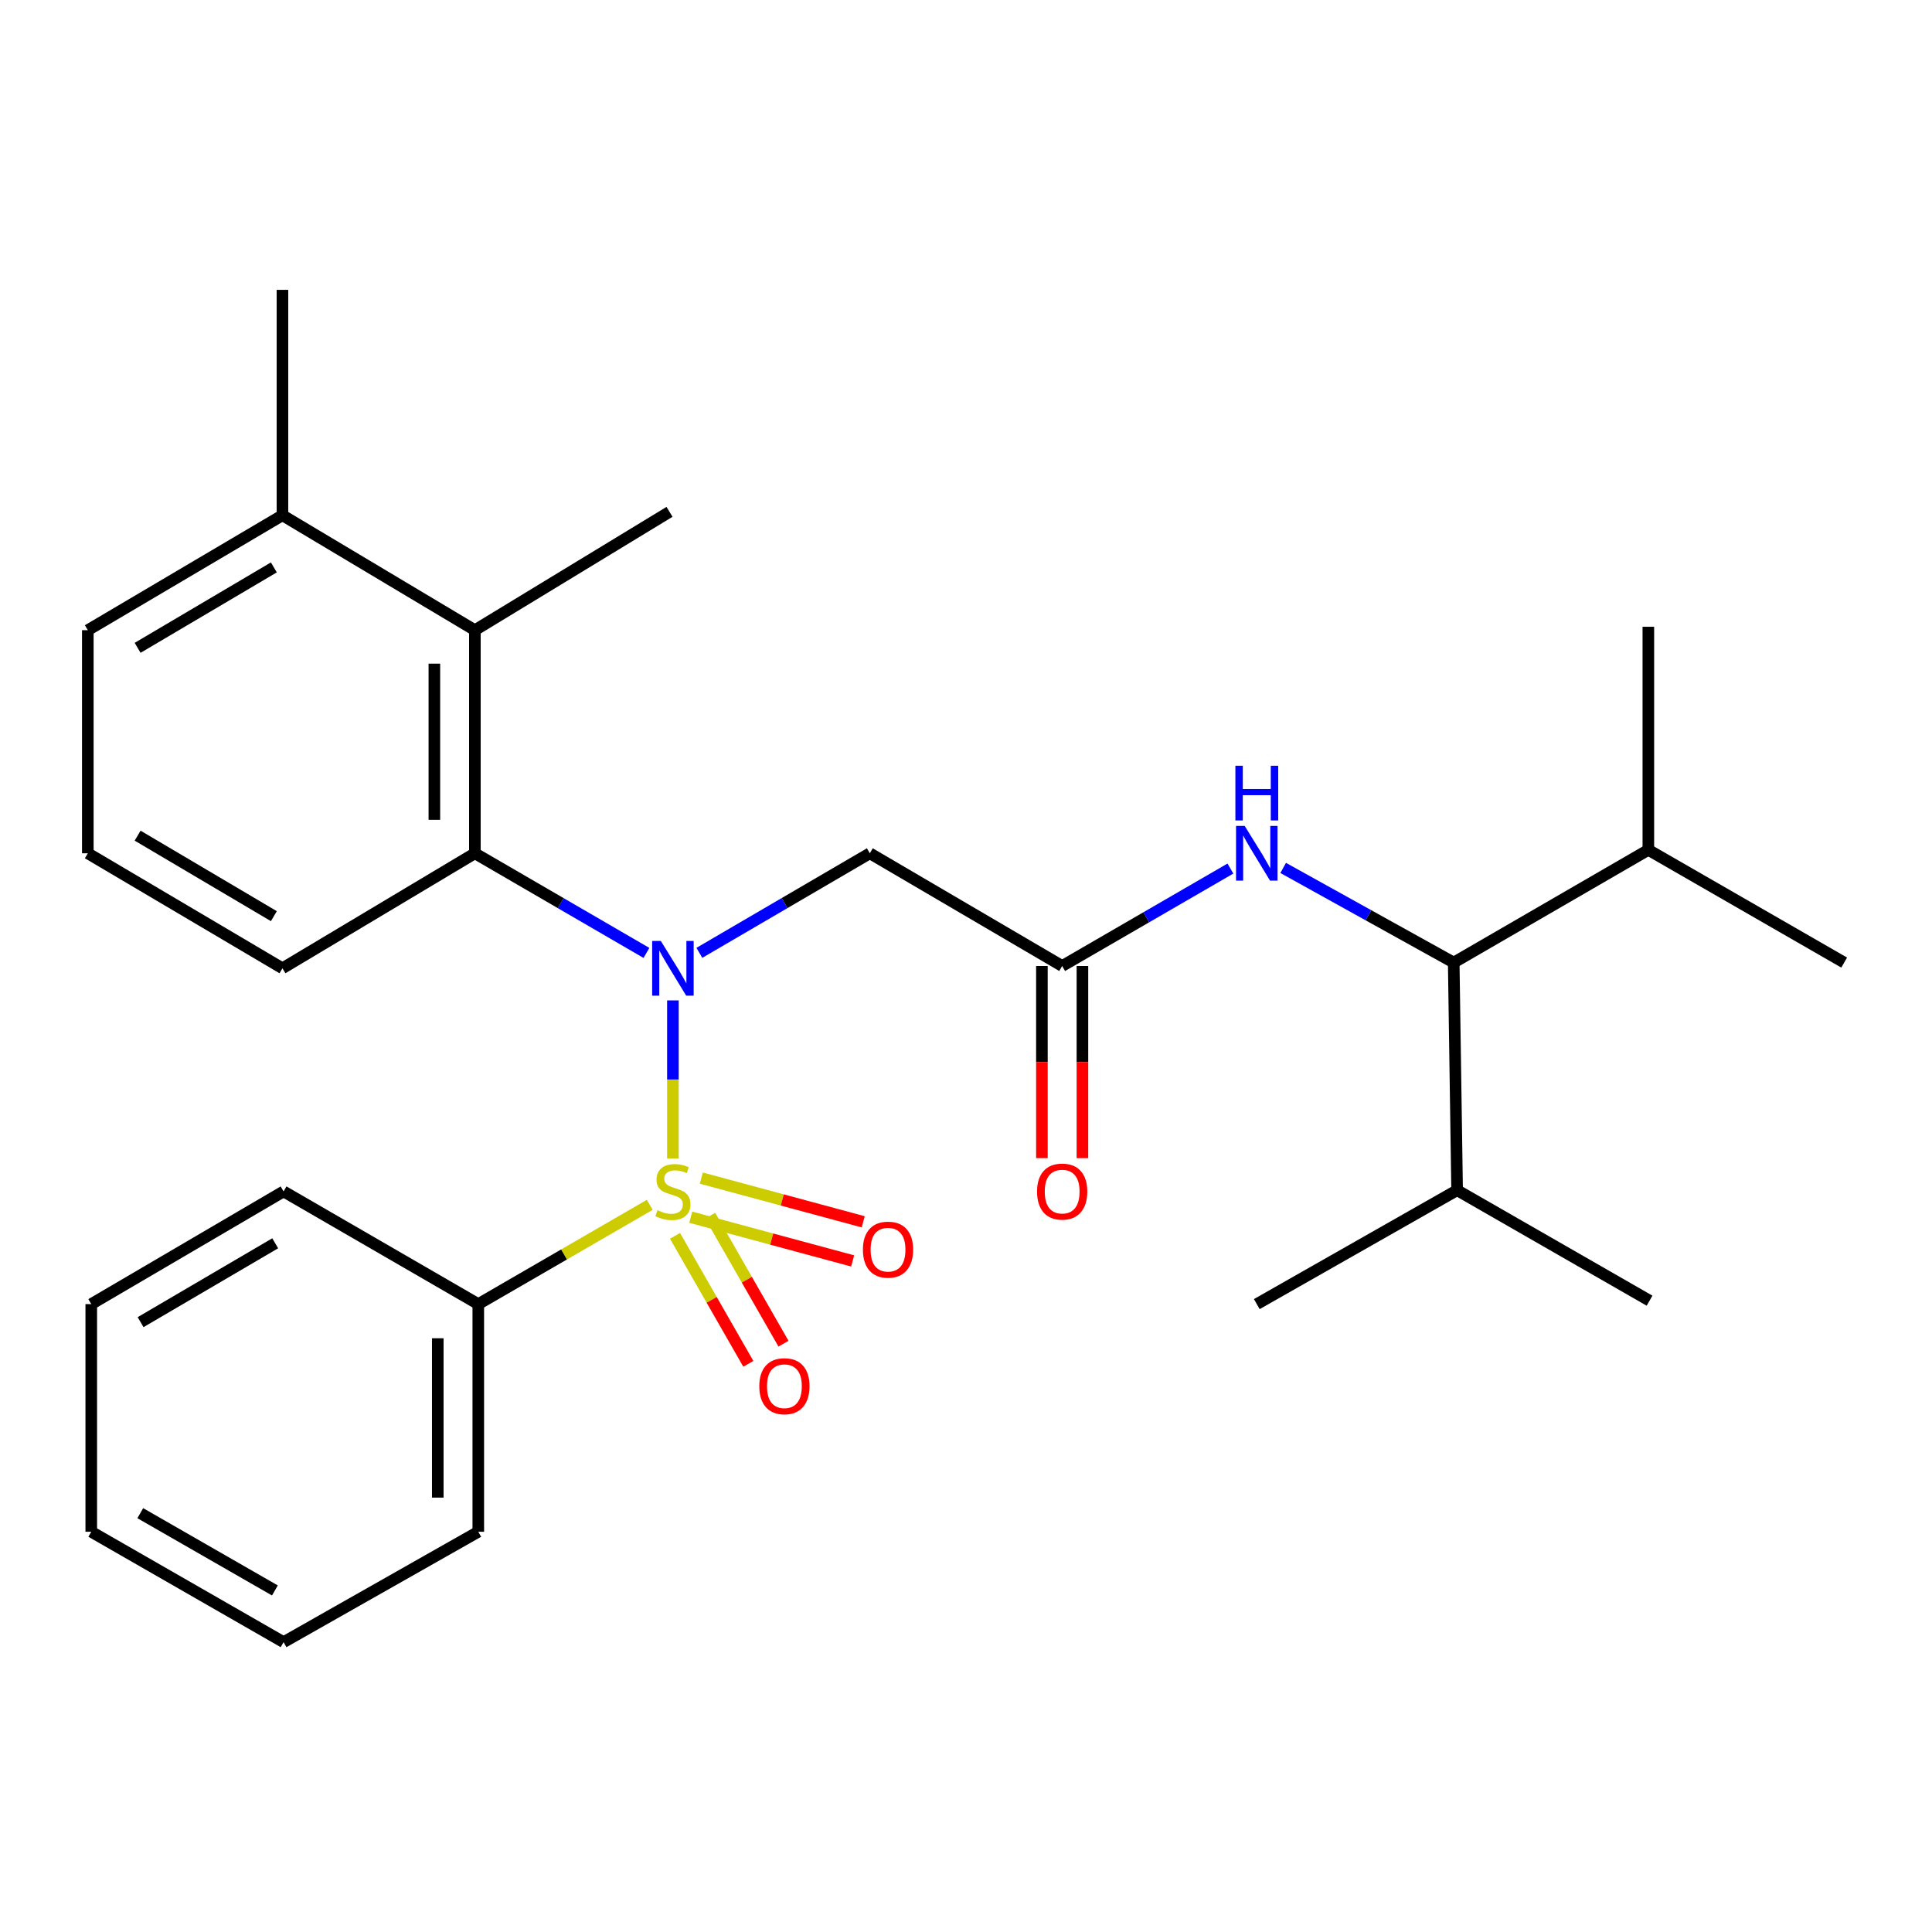 <?xml version='1.0' encoding='iso-8859-1'?>
<svg version='1.1' baseProfile='full'
              xmlns='http://www.w3.org/2000/svg'
                      xmlns:rdkit='http://www.rdkit.org/xml'
                      xmlns:xlink='http://www.w3.org/1999/xlink'
                  xml:space='preserve'
width='1000px' height='1000px' viewBox='0 0 1000 1000'>
<!-- END OF HEADER -->
<rect style='opacity:1.0;fill:#FFFFFF;stroke:none' width='1000' height='1000' x='0' y='0'> </rect>
<path class='bond-0' d='M 348.298,599.67 L 348.298,558.74' style='fill:none;fill-rule:evenodd;stroke:#CCCC00;stroke-width:6px;stroke-linecap:butt;stroke-linejoin:miter;stroke-opacity:1' />
<path class='bond-0' d='M 348.298,558.74 L 348.298,517.81' style='fill:none;fill-rule:evenodd;stroke:#0000FF;stroke-width:6px;stroke-linecap:butt;stroke-linejoin:miter;stroke-opacity:1' />
<path class='bond-6' d='M 349.386,639.672 L 368.361,672.795' style='fill:none;fill-rule:evenodd;stroke:#CCCC00;stroke-width:6px;stroke-linecap:butt;stroke-linejoin:miter;stroke-opacity:1' />
<path class='bond-6' d='M 368.361,672.795 L 387.336,705.918' style='fill:none;fill-rule:evenodd;stroke:#FF0000;stroke-width:6px;stroke-linecap:butt;stroke-linejoin:miter;stroke-opacity:1' />
<path class='bond-6' d='M 367.584,629.247 L 386.559,662.37' style='fill:none;fill-rule:evenodd;stroke:#CCCC00;stroke-width:6px;stroke-linecap:butt;stroke-linejoin:miter;stroke-opacity:1' />
<path class='bond-6' d='M 386.559,662.37 L 405.534,695.493' style='fill:none;fill-rule:evenodd;stroke:#FF0000;stroke-width:6px;stroke-linecap:butt;stroke-linejoin:miter;stroke-opacity:1' />
<path class='bond-7' d='M 357.528,630.031 L 399.431,641.344' style='fill:none;fill-rule:evenodd;stroke:#CCCC00;stroke-width:6px;stroke-linecap:butt;stroke-linejoin:miter;stroke-opacity:1' />
<path class='bond-7' d='M 399.431,641.344 L 441.333,652.657' style='fill:none;fill-rule:evenodd;stroke:#FF0000;stroke-width:6px;stroke-linecap:butt;stroke-linejoin:miter;stroke-opacity:1' />
<path class='bond-7' d='M 362.995,609.784 L 404.897,621.097' style='fill:none;fill-rule:evenodd;stroke:#CCCC00;stroke-width:6px;stroke-linecap:butt;stroke-linejoin:miter;stroke-opacity:1' />
<path class='bond-7' d='M 404.897,621.097 L 446.799,632.41' style='fill:none;fill-rule:evenodd;stroke:#FF0000;stroke-width:6px;stroke-linecap:butt;stroke-linejoin:miter;stroke-opacity:1' />
<path class='bond-8' d='M 336.308,623.62 L 291.934,649.312' style='fill:none;fill-rule:evenodd;stroke:#CCCC00;stroke-width:6px;stroke-linecap:butt;stroke-linejoin:miter;stroke-opacity:1' />
<path class='bond-8' d='M 291.934,649.312 L 247.56,675.004' style='fill:none;fill-rule:evenodd;stroke:#000000;stroke-width:6px;stroke-linecap:butt;stroke-linejoin:miter;stroke-opacity:1' />
<path class='bond-1' d='M 334.595,493.23 L 290.198,467.446' style='fill:none;fill-rule:evenodd;stroke:#0000FF;stroke-width:6px;stroke-linecap:butt;stroke-linejoin:miter;stroke-opacity:1' />
<path class='bond-1' d='M 290.198,467.446 L 245.801,441.661' style='fill:none;fill-rule:evenodd;stroke:#000000;stroke-width:6px;stroke-linecap:butt;stroke-linejoin:miter;stroke-opacity:1' />
<path class='bond-2' d='M 361.989,493.193 L 406.107,467.427' style='fill:none;fill-rule:evenodd;stroke:#0000FF;stroke-width:6px;stroke-linecap:butt;stroke-linejoin:miter;stroke-opacity:1' />
<path class='bond-2' d='M 406.107,467.427 L 450.225,441.661' style='fill:none;fill-rule:evenodd;stroke:#000000;stroke-width:6px;stroke-linecap:butt;stroke-linejoin:miter;stroke-opacity:1' />
<path class='bond-4' d='M 245.801,441.661 L 245.801,326.184' style='fill:none;fill-rule:evenodd;stroke:#000000;stroke-width:6px;stroke-linecap:butt;stroke-linejoin:miter;stroke-opacity:1' />
<path class='bond-4' d='M 224.828,424.34 L 224.828,343.506' style='fill:none;fill-rule:evenodd;stroke:#000000;stroke-width:6px;stroke-linecap:butt;stroke-linejoin:miter;stroke-opacity:1' />
<path class='bond-14' d='M 245.801,441.661 L 146.193,501.188' style='fill:none;fill-rule:evenodd;stroke:#000000;stroke-width:6px;stroke-linecap:butt;stroke-linejoin:miter;stroke-opacity:1' />
<path class='bond-3' d='M 450.225,441.661 L 549.775,500' style='fill:none;fill-rule:evenodd;stroke:#000000;stroke-width:6px;stroke-linecap:butt;stroke-linejoin:miter;stroke-opacity:1' />
<path class='bond-5' d='M 549.775,500 L 593.319,474.783' style='fill:none;fill-rule:evenodd;stroke:#000000;stroke-width:6px;stroke-linecap:butt;stroke-linejoin:miter;stroke-opacity:1' />
<path class='bond-5' d='M 593.319,474.783 L 636.863,449.566' style='fill:none;fill-rule:evenodd;stroke:#0000FF;stroke-width:6px;stroke-linecap:butt;stroke-linejoin:miter;stroke-opacity:1' />
<path class='bond-10' d='M 539.289,500 L 539.289,549.72' style='fill:none;fill-rule:evenodd;stroke:#000000;stroke-width:6px;stroke-linecap:butt;stroke-linejoin:miter;stroke-opacity:1' />
<path class='bond-10' d='M 539.289,549.72 L 539.289,599.44' style='fill:none;fill-rule:evenodd;stroke:#FF0000;stroke-width:6px;stroke-linecap:butt;stroke-linejoin:miter;stroke-opacity:1' />
<path class='bond-10' d='M 560.261,500 L 560.261,549.72' style='fill:none;fill-rule:evenodd;stroke:#000000;stroke-width:6px;stroke-linecap:butt;stroke-linejoin:miter;stroke-opacity:1' />
<path class='bond-10' d='M 560.261,549.72 L 560.261,599.44' style='fill:none;fill-rule:evenodd;stroke:#FF0000;stroke-width:6px;stroke-linecap:butt;stroke-linejoin:miter;stroke-opacity:1' />
<path class='bond-11' d='M 245.801,326.184 L 146.193,266.703' style='fill:none;fill-rule:evenodd;stroke:#000000;stroke-width:6px;stroke-linecap:butt;stroke-linejoin:miter;stroke-opacity:1' />
<path class='bond-15' d='M 245.801,326.184 L 346.539,264.932' style='fill:none;fill-rule:evenodd;stroke:#000000;stroke-width:6px;stroke-linecap:butt;stroke-linejoin:miter;stroke-opacity:1' />
<path class='bond-9' d='M 664.167,449.239 L 708.304,473.734' style='fill:none;fill-rule:evenodd;stroke:#0000FF;stroke-width:6px;stroke-linecap:butt;stroke-linejoin:miter;stroke-opacity:1' />
<path class='bond-9' d='M 708.304,473.734 L 752.44,498.229' style='fill:none;fill-rule:evenodd;stroke:#000000;stroke-width:6px;stroke-linecap:butt;stroke-linejoin:miter;stroke-opacity:1' />
<path class='bond-18' d='M 247.56,675.004 L 247.56,792.835' style='fill:none;fill-rule:evenodd;stroke:#000000;stroke-width:6px;stroke-linecap:butt;stroke-linejoin:miter;stroke-opacity:1' />
<path class='bond-18' d='M 226.588,692.679 L 226.588,775.161' style='fill:none;fill-rule:evenodd;stroke:#000000;stroke-width:6px;stroke-linecap:butt;stroke-linejoin:miter;stroke-opacity:1' />
<path class='bond-19' d='M 247.56,675.004 L 146.775,616.677' style='fill:none;fill-rule:evenodd;stroke:#000000;stroke-width:6px;stroke-linecap:butt;stroke-linejoin:miter;stroke-opacity:1' />
<path class='bond-12' d='M 752.44,498.229 L 754.199,616.048' style='fill:none;fill-rule:evenodd;stroke:#000000;stroke-width:6px;stroke-linecap:butt;stroke-linejoin:miter;stroke-opacity:1' />
<path class='bond-13' d='M 752.44,498.229 L 853.178,439.89' style='fill:none;fill-rule:evenodd;stroke:#000000;stroke-width:6px;stroke-linecap:butt;stroke-linejoin:miter;stroke-opacity:1' />
<path class='bond-20' d='M 146.193,266.703 L 146.193,150.026' style='fill:none;fill-rule:evenodd;stroke:#000000;stroke-width:6px;stroke-linecap:butt;stroke-linejoin:miter;stroke-opacity:1' />
<path class='bond-29' d='M 146.193,266.703 L 45.455,326.184' style='fill:none;fill-rule:evenodd;stroke:#000000;stroke-width:6px;stroke-linecap:butt;stroke-linejoin:miter;stroke-opacity:1' />
<path class='bond-29' d='M 141.745,293.685 L 71.228,335.321' style='fill:none;fill-rule:evenodd;stroke:#000000;stroke-width:6px;stroke-linecap:butt;stroke-linejoin:miter;stroke-opacity:1' />
<path class='bond-23' d='M 754.199,616.048 L 650.513,675.004' style='fill:none;fill-rule:evenodd;stroke:#000000;stroke-width:6px;stroke-linecap:butt;stroke-linejoin:miter;stroke-opacity:1' />
<path class='bond-24' d='M 754.199,616.048 L 853.807,673.233' style='fill:none;fill-rule:evenodd;stroke:#000000;stroke-width:6px;stroke-linecap:butt;stroke-linejoin:miter;stroke-opacity:1' />
<path class='bond-21' d='M 853.178,439.89 L 954.545,498.229' style='fill:none;fill-rule:evenodd;stroke:#000000;stroke-width:6px;stroke-linecap:butt;stroke-linejoin:miter;stroke-opacity:1' />
<path class='bond-22' d='M 853.178,439.89 L 853.178,324.413' style='fill:none;fill-rule:evenodd;stroke:#000000;stroke-width:6px;stroke-linecap:butt;stroke-linejoin:miter;stroke-opacity:1' />
<path class='bond-16' d='M 146.193,501.188 L 45.455,441.661' style='fill:none;fill-rule:evenodd;stroke:#000000;stroke-width:6px;stroke-linecap:butt;stroke-linejoin:miter;stroke-opacity:1' />
<path class='bond-16' d='M 141.751,474.204 L 71.235,432.535' style='fill:none;fill-rule:evenodd;stroke:#000000;stroke-width:6px;stroke-linecap:butt;stroke-linejoin:miter;stroke-opacity:1' />
<path class='bond-17' d='M 45.455,441.661 L 45.455,326.184' style='fill:none;fill-rule:evenodd;stroke:#000000;stroke-width:6px;stroke-linecap:butt;stroke-linejoin:miter;stroke-opacity:1' />
<path class='bond-25' d='M 247.56,792.835 L 146.775,849.974' style='fill:none;fill-rule:evenodd;stroke:#000000;stroke-width:6px;stroke-linecap:butt;stroke-linejoin:miter;stroke-opacity:1' />
<path class='bond-26' d='M 146.775,616.677 L 47.237,675.004' style='fill:none;fill-rule:evenodd;stroke:#000000;stroke-width:6px;stroke-linecap:butt;stroke-linejoin:miter;stroke-opacity:1' />
<path class='bond-26' d='M 142.448,643.521 L 72.771,684.35' style='fill:none;fill-rule:evenodd;stroke:#000000;stroke-width:6px;stroke-linecap:butt;stroke-linejoin:miter;stroke-opacity:1' />
<path class='bond-28' d='M 146.775,849.974 L 47.237,792.835' style='fill:none;fill-rule:evenodd;stroke:#000000;stroke-width:6px;stroke-linecap:butt;stroke-linejoin:miter;stroke-opacity:1' />
<path class='bond-28' d='M 142.286,823.214 L 72.609,783.217' style='fill:none;fill-rule:evenodd;stroke:#000000;stroke-width:6px;stroke-linecap:butt;stroke-linejoin:miter;stroke-opacity:1' />
<path class='bond-27' d='M 47.237,675.004 L 47.237,792.835' style='fill:none;fill-rule:evenodd;stroke:#000000;stroke-width:6px;stroke-linecap:butt;stroke-linejoin:miter;stroke-opacity:1' />
<path  class='atom-0' d='M 340.298 626.397
Q 340.618 626.517, 341.938 627.077
Q 343.258 627.637, 344.698 627.997
Q 346.178 628.317, 347.618 628.317
Q 350.298 628.317, 351.858 627.037
Q 353.418 625.717, 353.418 623.437
Q 353.418 621.877, 352.618 620.917
Q 351.858 619.957, 350.658 619.437
Q 349.458 618.917, 347.458 618.317
Q 344.938 617.557, 343.418 616.837
Q 341.938 616.117, 340.858 614.597
Q 339.818 613.077, 339.818 610.517
Q 339.818 606.957, 342.218 604.757
Q 344.658 602.557, 349.458 602.557
Q 352.738 602.557, 356.458 604.117
L 355.538 607.197
Q 352.138 605.797, 349.578 605.797
Q 346.818 605.797, 345.298 606.957
Q 343.778 608.077, 343.818 610.037
Q 343.818 611.557, 344.578 612.477
Q 345.378 613.397, 346.498 613.917
Q 347.658 614.437, 349.578 615.037
Q 352.138 615.837, 353.658 616.637
Q 355.178 617.437, 356.258 619.077
Q 357.378 620.677, 357.378 623.437
Q 357.378 627.357, 354.738 629.477
Q 352.138 631.557, 347.778 631.557
Q 345.258 631.557, 343.338 630.997
Q 341.458 630.477, 339.218 629.557
L 340.298 626.397
' fill='#CCCC00'/>
<path  class='atom-1' d='M 342.038 487.028
L 351.318 502.028
Q 352.238 503.508, 353.718 506.188
Q 355.198 508.868, 355.278 509.028
L 355.278 487.028
L 359.038 487.028
L 359.038 515.348
L 355.158 515.348
L 345.198 498.948
Q 344.038 497.028, 342.798 494.828
Q 341.598 492.628, 341.238 491.948
L 341.238 515.348
L 337.558 515.348
L 337.558 487.028
L 342.038 487.028
' fill='#0000FF'/>
<path  class='atom-6' d='M 644.253 427.501
L 653.533 442.501
Q 654.453 443.981, 655.933 446.661
Q 657.413 449.341, 657.493 449.501
L 657.493 427.501
L 661.253 427.501
L 661.253 455.821
L 657.373 455.821
L 647.413 439.421
Q 646.253 437.501, 645.013 435.301
Q 643.813 433.101, 643.453 432.421
L 643.453 455.821
L 639.773 455.821
L 639.773 427.501
L 644.253 427.501
' fill='#0000FF'/>
<path  class='atom-6' d='M 639.433 396.349
L 643.273 396.349
L 643.273 408.389
L 657.753 408.389
L 657.753 396.349
L 661.593 396.349
L 661.593 424.669
L 657.753 424.669
L 657.753 411.589
L 643.273 411.589
L 643.273 424.669
L 639.433 424.669
L 639.433 396.349
' fill='#0000FF'/>
<path  class='atom-7' d='M 393.008 717.496
Q 393.008 710.696, 396.368 706.896
Q 399.728 703.096, 406.008 703.096
Q 412.288 703.096, 415.648 706.896
Q 419.008 710.696, 419.008 717.496
Q 419.008 724.376, 415.608 728.296
Q 412.208 732.176, 406.008 732.176
Q 399.768 732.176, 396.368 728.296
Q 393.008 724.416, 393.008 717.496
M 406.008 728.976
Q 410.328 728.976, 412.648 726.096
Q 415.008 723.176, 415.008 717.496
Q 415.008 711.936, 412.648 709.136
Q 410.328 706.296, 406.008 706.296
Q 401.688 706.296, 399.328 709.096
Q 397.008 711.896, 397.008 717.496
Q 397.008 723.216, 399.328 726.096
Q 401.688 728.976, 406.008 728.976
' fill='#FF0000'/>
<path  class='atom-8' d='M 446.639 646.818
Q 446.639 640.018, 449.999 636.218
Q 453.359 632.418, 459.639 632.418
Q 465.919 632.418, 469.279 636.218
Q 472.639 640.018, 472.639 646.818
Q 472.639 653.698, 469.239 657.618
Q 465.839 661.498, 459.639 661.498
Q 453.399 661.498, 449.999 657.618
Q 446.639 653.738, 446.639 646.818
M 459.639 658.298
Q 463.959 658.298, 466.279 655.418
Q 468.639 652.498, 468.639 646.818
Q 468.639 641.258, 466.279 638.458
Q 463.959 635.618, 459.639 635.618
Q 455.319 635.618, 452.959 638.418
Q 450.639 641.218, 450.639 646.818
Q 450.639 652.538, 452.959 655.418
Q 455.319 658.298, 459.639 658.298
' fill='#FF0000'/>
<path  class='atom-11' d='M 536.775 616.757
Q 536.775 609.957, 540.135 606.157
Q 543.495 602.357, 549.775 602.357
Q 556.055 602.357, 559.415 606.157
Q 562.775 609.957, 562.775 616.757
Q 562.775 623.637, 559.375 627.557
Q 555.975 631.437, 549.775 631.437
Q 543.535 631.437, 540.135 627.557
Q 536.775 623.677, 536.775 616.757
M 549.775 628.237
Q 554.095 628.237, 556.415 625.357
Q 558.775 622.437, 558.775 616.757
Q 558.775 611.197, 556.415 608.397
Q 554.095 605.557, 549.775 605.557
Q 545.455 605.557, 543.095 608.357
Q 540.775 611.157, 540.775 616.757
Q 540.775 622.477, 543.095 625.357
Q 545.455 628.237, 549.775 628.237
' fill='#FF0000'/>
</svg>
